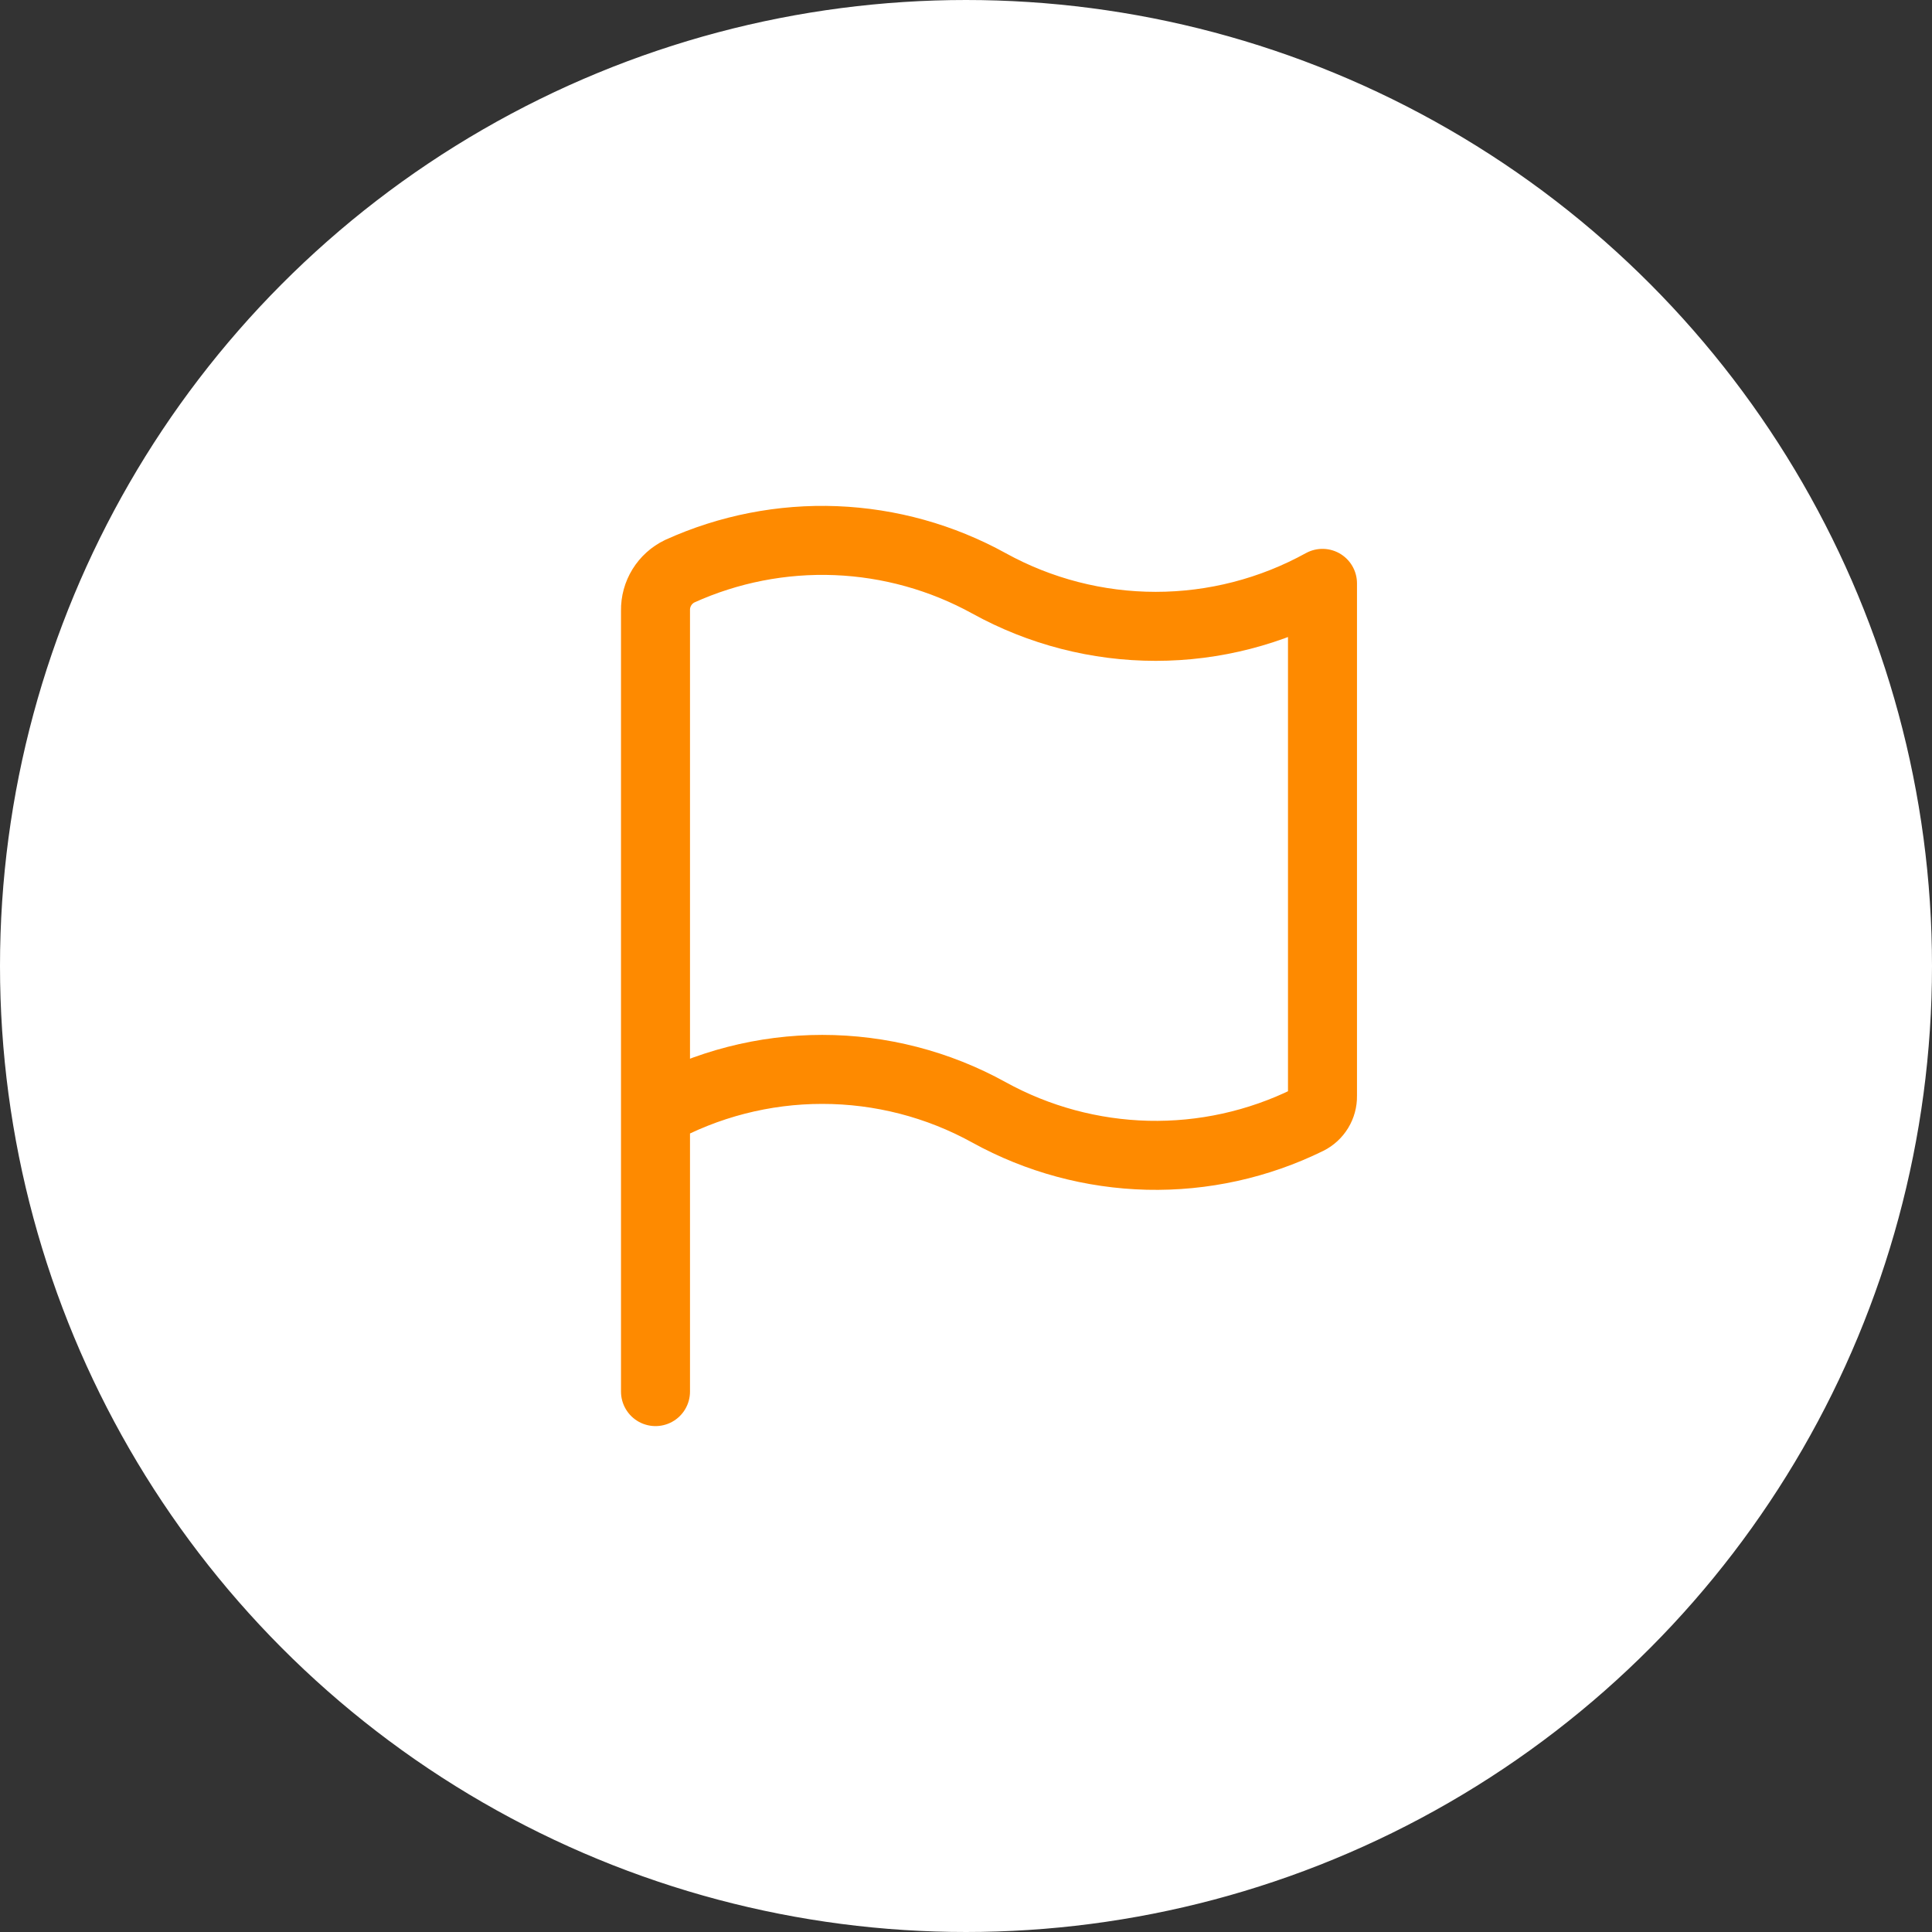 <?xml version="1.0" encoding="UTF-8"?> <svg xmlns="http://www.w3.org/2000/svg" width="56" height="56" viewBox="0 0 56 56" fill="none"><rect x="0" y="0" width="56" height="56" fill="#333333" stroke="none"/><circle cx="28" cy="28" r="27.5" fill="white" stroke="white"></circle><path d="M19 32.243V40.336M19 32.243C20.48 31.425 22.143 30.997 23.833 30.997C25.524 30.997 27.187 31.425 28.667 32.243C30.077 33.021 31.654 33.447 33.264 33.486C34.874 33.524 36.469 33.172 37.915 32.461C38.042 32.397 38.149 32.298 38.223 32.176C38.297 32.054 38.336 31.913 38.333 31.771V16.909C36.853 17.726 35.191 18.155 33.5 18.155C31.809 18.155 30.147 17.726 28.667 16.909C27.303 16.157 25.783 15.733 24.227 15.671C22.671 15.61 21.122 15.913 19.704 16.556C19.49 16.659 19.31 16.821 19.185 17.023C19.06 17.225 18.996 17.458 19 17.696V32.243Z" stroke="#FE8A00" stroke-width="2" stroke-linecap="round" stroke-linejoin="round"></path></svg> 